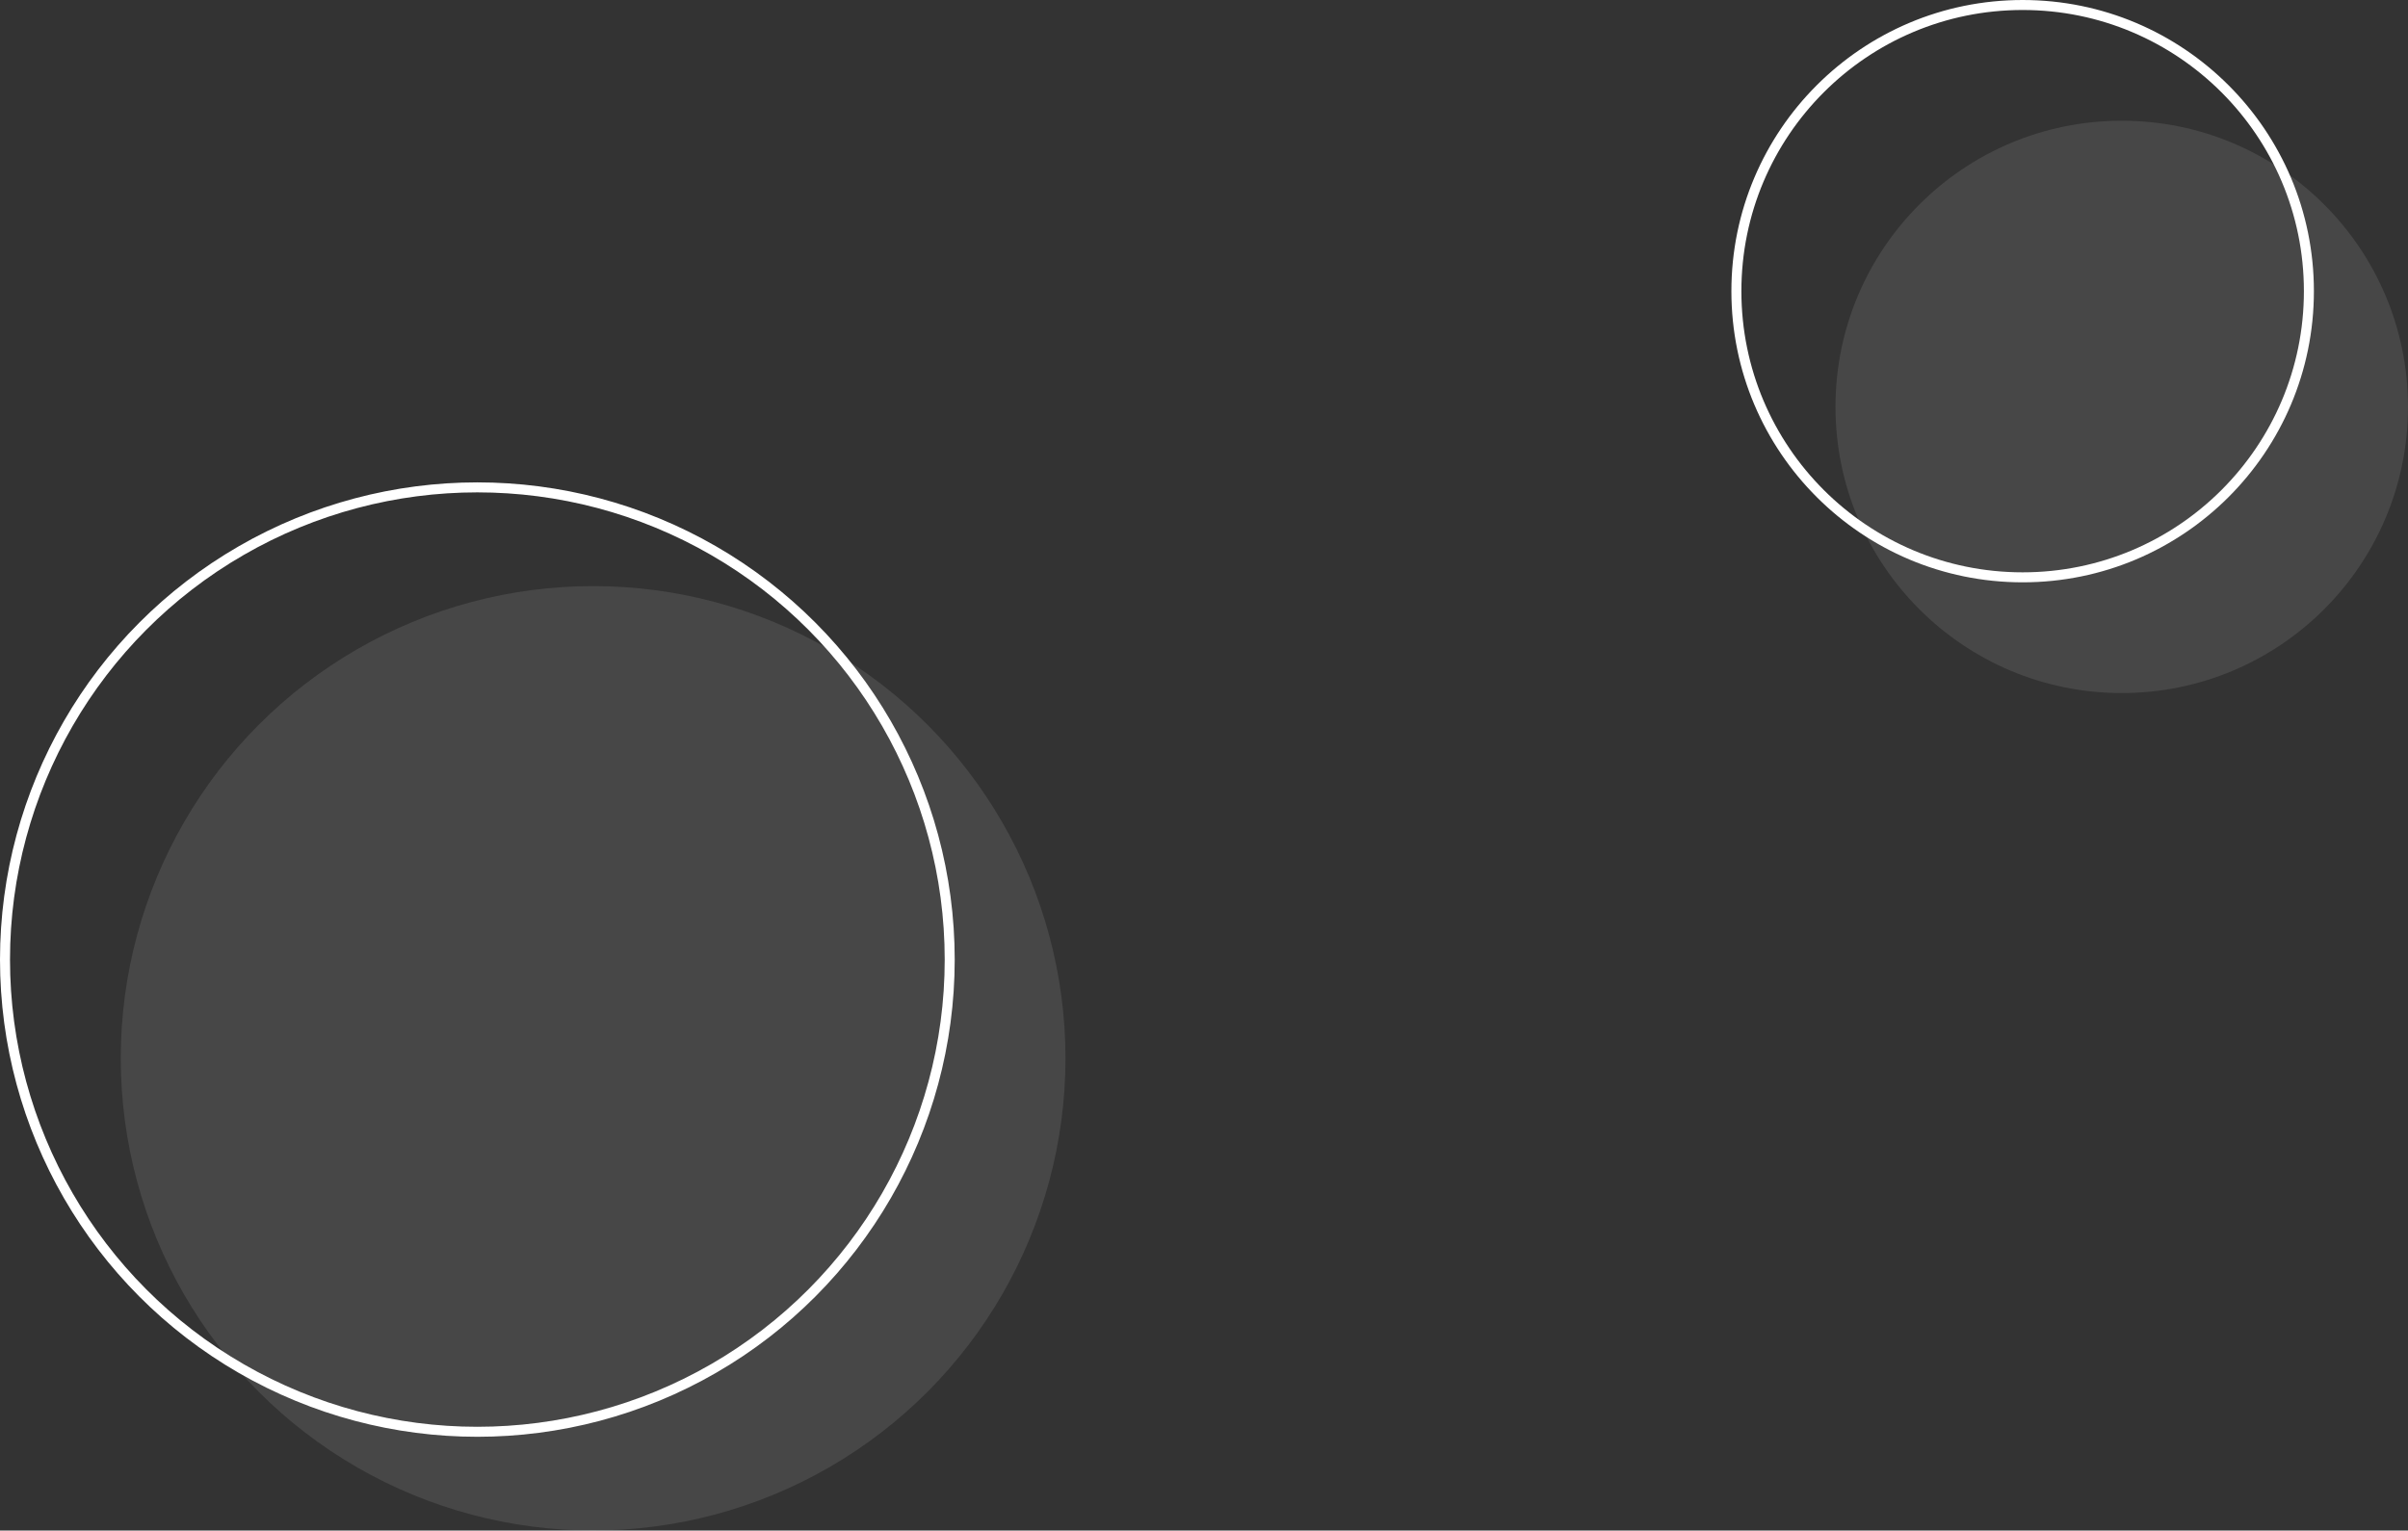 <svg xmlns="http://www.w3.org/2000/svg" width="137.285" height="87.286" viewBox="0 0 137.285 87.286"><rect x="0" y="0" width="137.285" height="87.286" fill="#333333" stroke="none"/><g transform="translate(-740.715 -8115.715)"><g transform="translate(741 8116)"><circle cx="26.93" cy="26.93" r="26.93" transform="translate(0 27.51)" fill="none" stroke="#fff" stroke-miterlimit="10" stroke-width="0.57"/><circle cx="16.32" cy="16.32" r="16.32" transform="translate(98.71 0)" fill="none" stroke="#fff" stroke-miterlimit="10" stroke-width="0.57"/></g><g transform="translate(747.6 8122.6)" opacity="0.1"><circle cx="26.93" cy="26.93" r="26.93" transform="translate(0 26.54)" fill="#fff"/><circle cx="16.32" cy="16.32" r="16.32" transform="translate(97.76 0)" fill="#fff"/></g></g></svg>